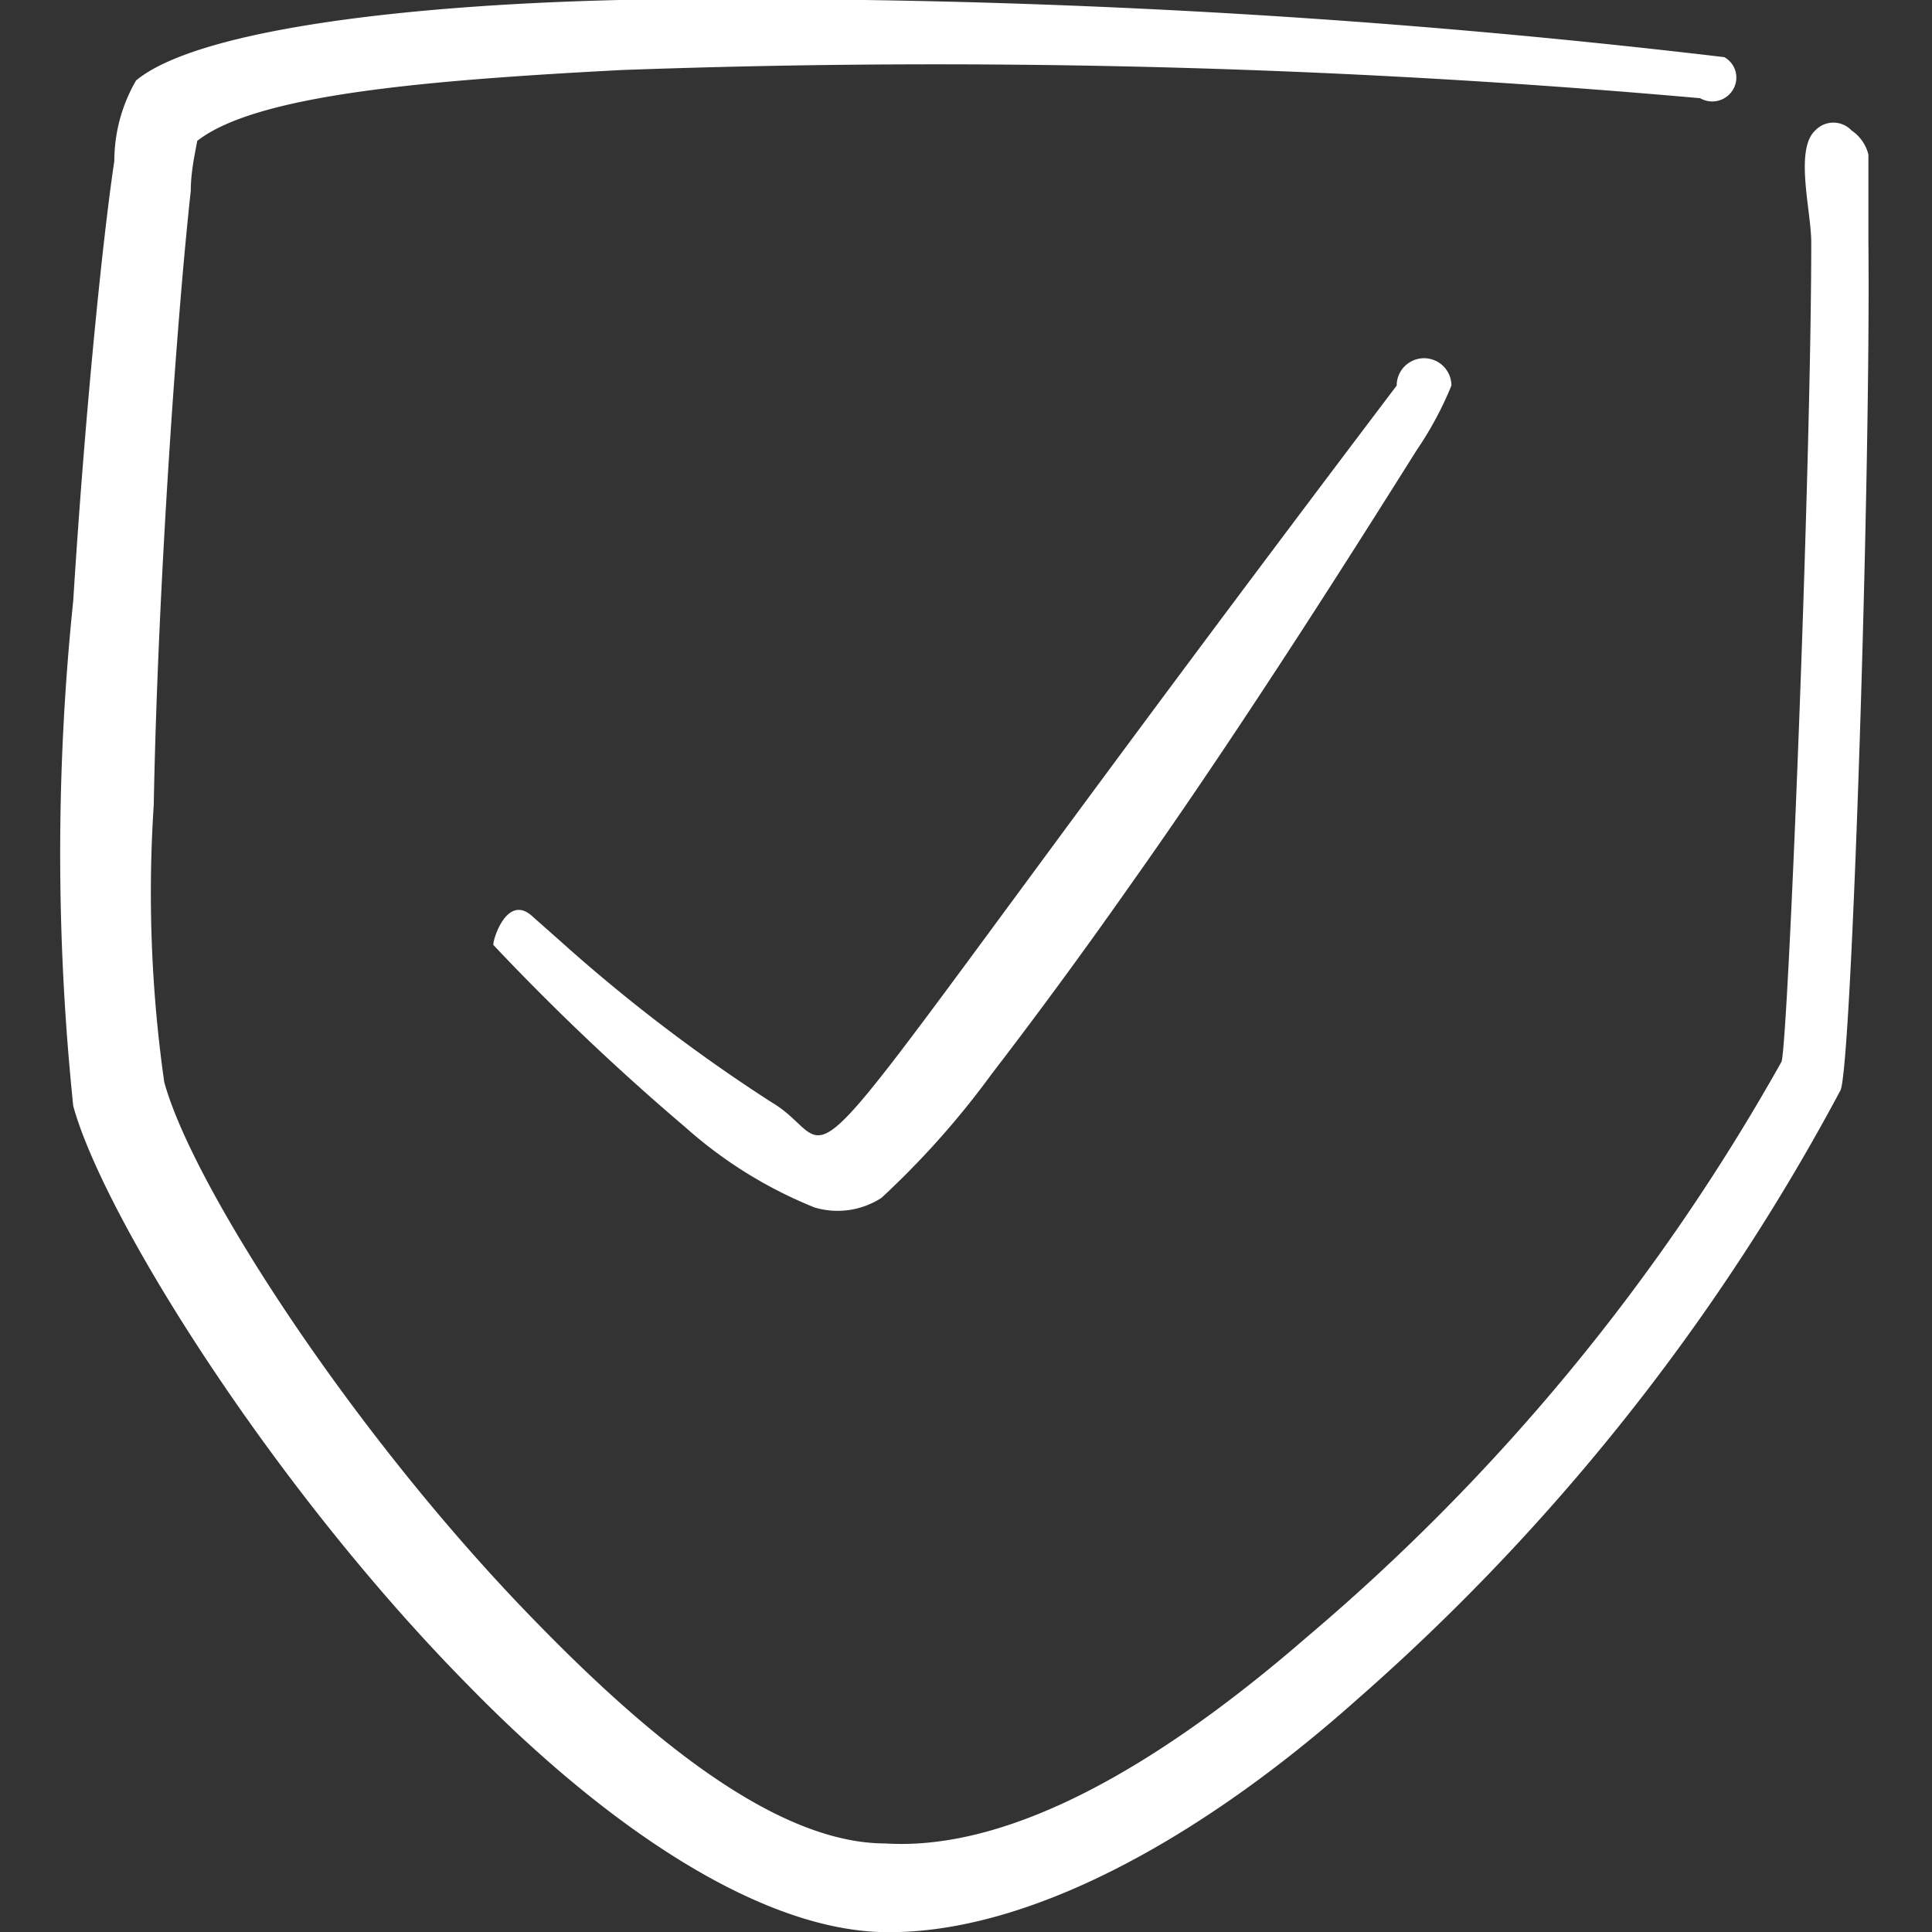 <svg xmlns="http://www.w3.org/2000/svg" viewBox="0 0 48 48" id="Form-Validation-Check-Shield--Streamline-Freehand" height="48" width="48">
  <rect x="0" y="0" width="48" height="48" fill="#333333" stroke="none"/>
  <desc>
    Form Validation Check Shield Streamline Icon: https://streamlinehq.com
  </desc>
  <g>
    <path d="M17.02 28a10.96 10.96 0 0 0 3.22 2 2 2 0 0 0 1.66 -0.24 21.3 21.3 0 0 0 2.74 -3.08c1 -1.3 2.2 -2.92 3.42 -4.66 2.84 -4 5.78 -8.68 7.14 -10.84a8.64 8.64 0 0 0 0.86 -1.6 0.68 0.68 0 1 0 -1.36 0c-16.38 21.64 -13.32 19.1 -15.54 17.8a41.46 41.46 0 0 1 -5.24 -4l-0.7 -0.62c-0.64 -0.58 -1 0.66 -0.96 0.72A59.78 59.78 0 0 0 17.02 28Z" fill="#ffffff" fill-rule="evenodd" stroke-width="2"></path>
    <path d="m46.42 6 0 -2.16a1.02 1.02 0 0 0 -0.42 -0.6 0.62 0.62 0 0 0 -0.9 0c-0.52 0.48 -0.1 2 -0.1 2.78 0 5.64 -0.58 20 -0.74 20.36a52 52 0 0 1 -11.8 14.3C28.98 43.7 25.22 46 22 45.8c-2.66 0 -5.78 -2.52 -8.68 -5.5 -4.54 -4.64 -8.54 -10.84 -9.24 -13.42A33.38 33.38 0 0 1 3.82 20c0.1 -5.42 0.58 -12.18 0.92 -15.26 0 -0.5 0.12 -1 0.16 -1.24 1.46 -1.14 5.58 -1.5 10.54 -1.76a214.72 214.72 0 0 1 26.8 0.7 0.6 0.6 0 0 0 0.82 -0.22 0.58 0.58 0 0 0 -0.22 -0.8A207.24 207.24 0 0 0 15.38 0c-5.82 0.14 -10.58 0.82 -12 2a4 4 0 0 0 -0.54 2c-0.3 2 -0.74 6.42 -1.02 10.92a60.88 60.88 0 0 0 0 12.56c0.76 2.76 4.94 9.46 9.82 14.4 3.38 3.46 7.12 6 10.2 6.12 3.62 0.12 8 -2.32 11.88 -5.78a53.74 53.74 0 0 0 12 -15.12c0.28 -0.38 0.76 -15.24 0.7 -21.1Z" fill="#ffffff" fill-rule="evenodd" stroke-width="2"></path>
  </g>
</svg>